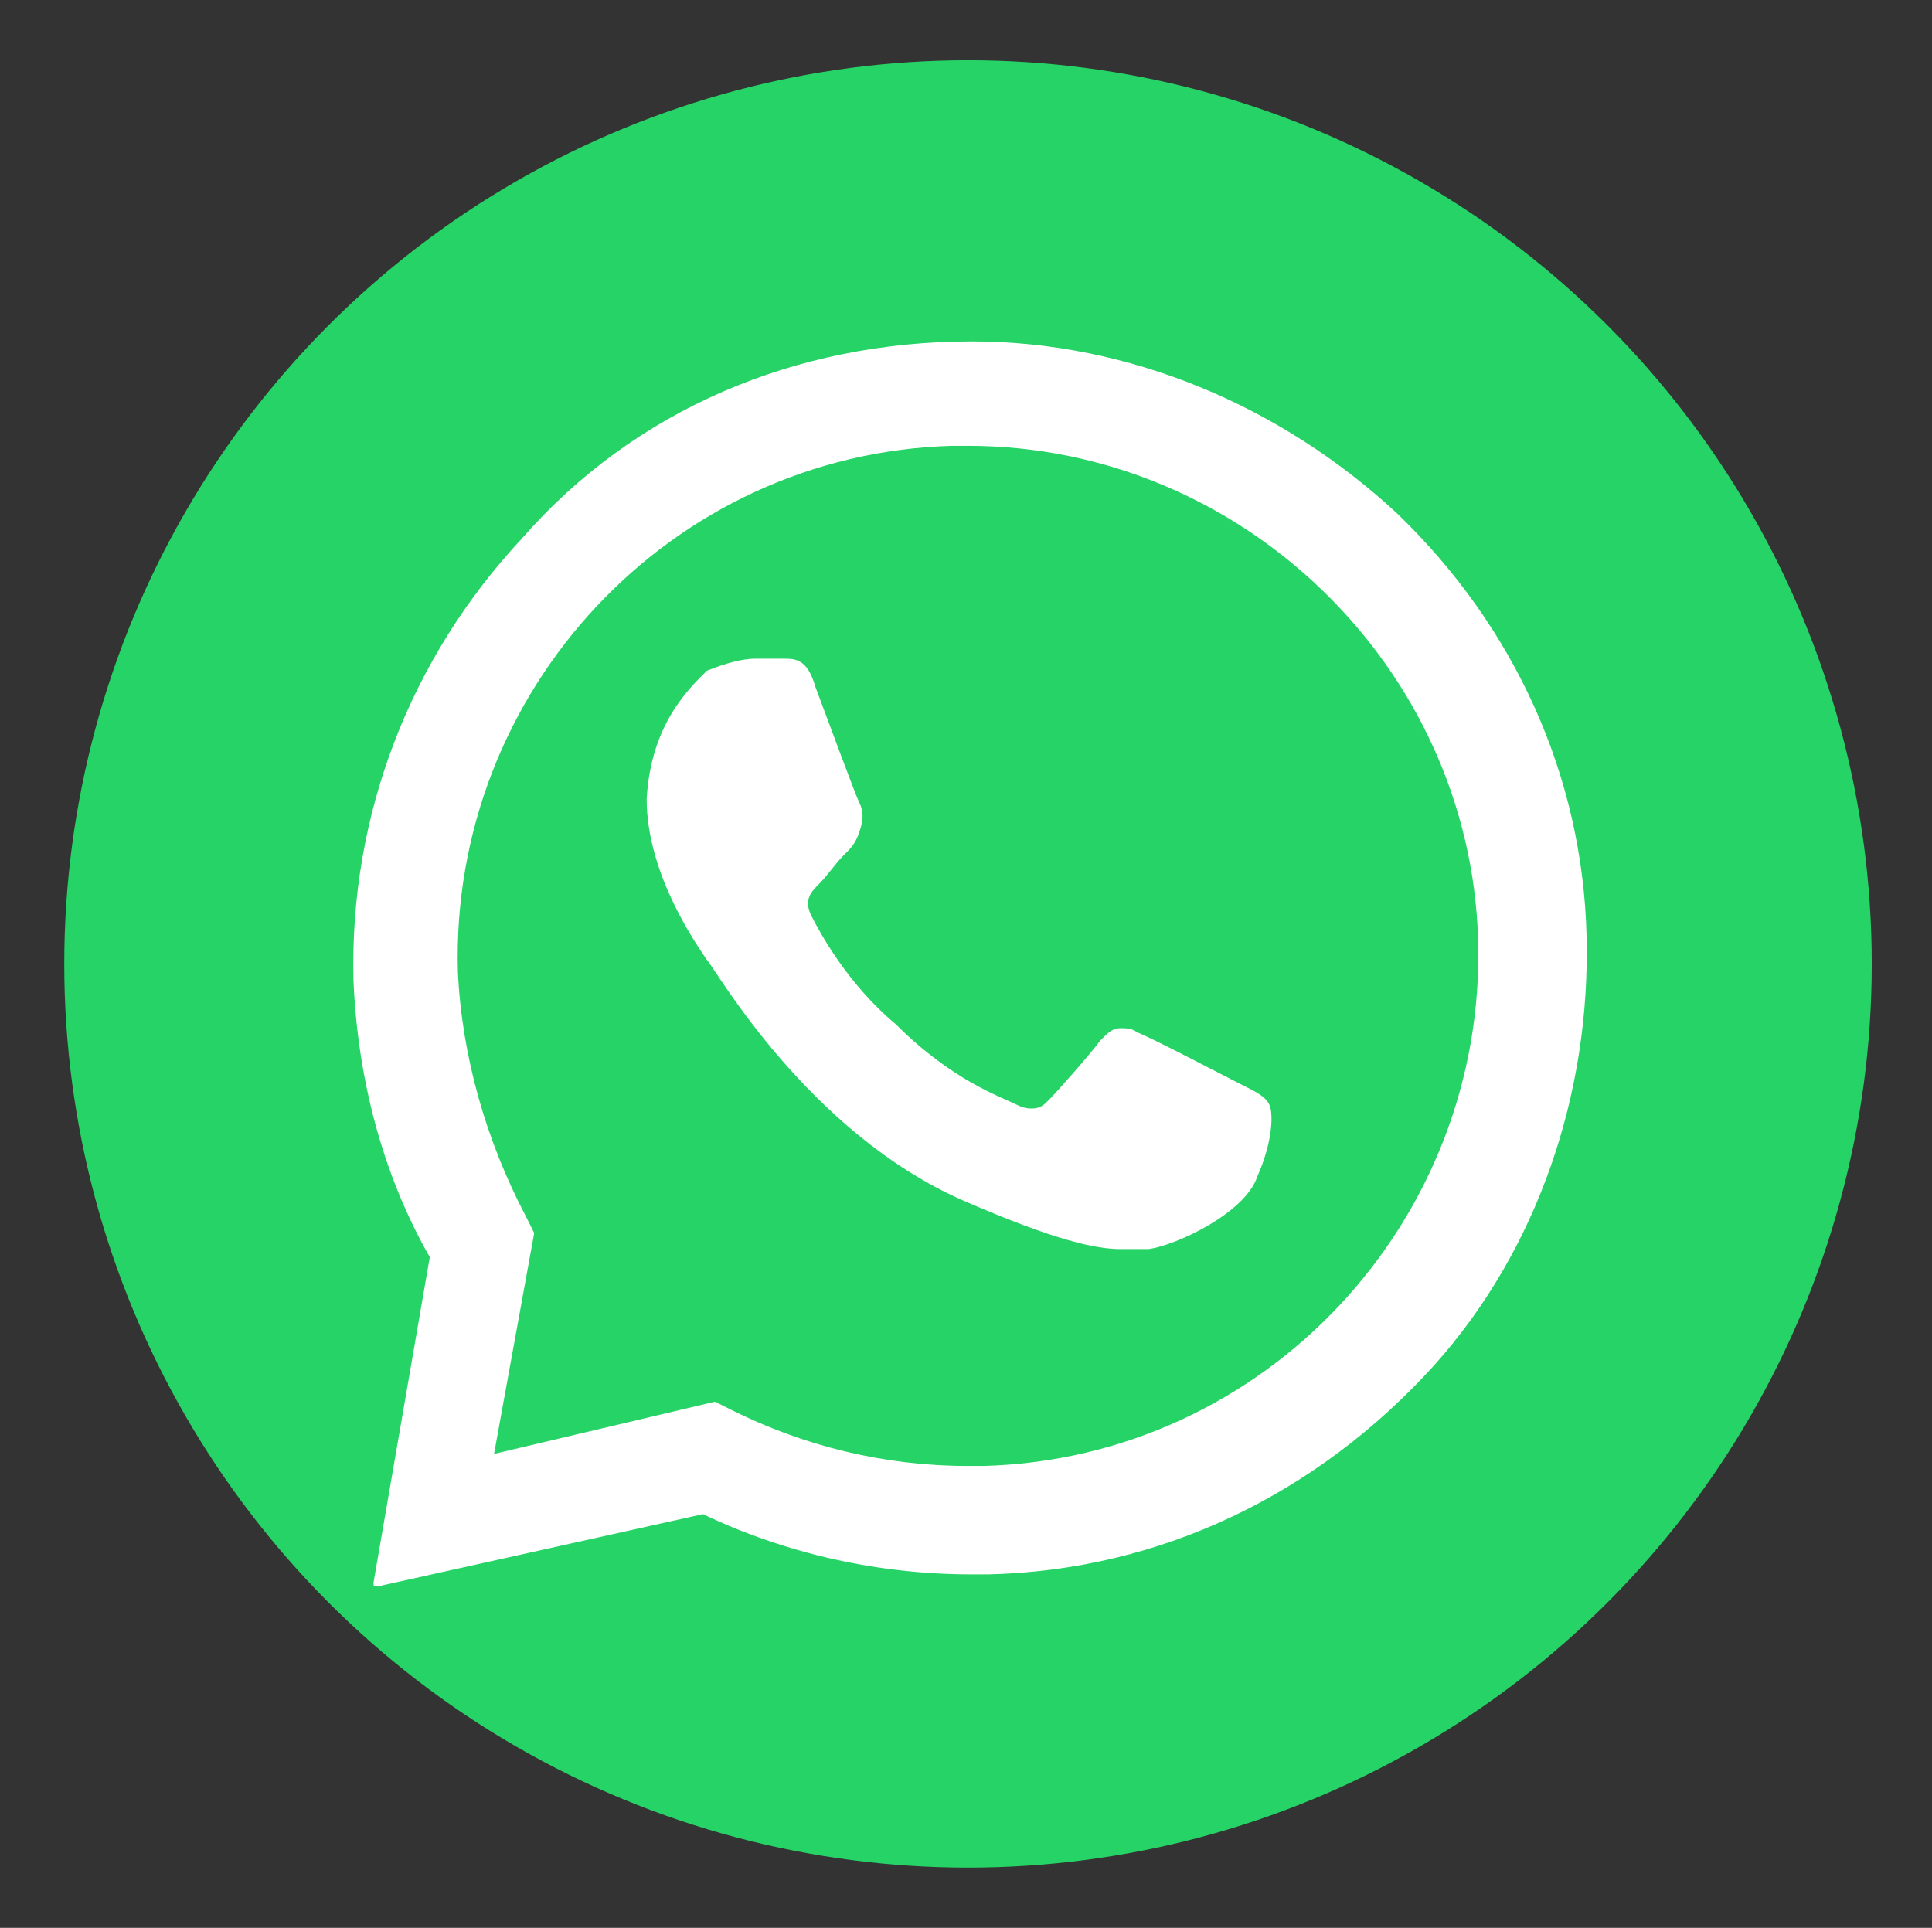 <?xml version="1.0" encoding="utf-8"?>
<!-- Generator: Adobe Illustrator 27.2.0, SVG Export Plug-In . SVG Version: 6.00 Build 0)  -->
<svg version="1.1" id="图层_1" xmlns="http://www.w3.org/2000/svg" xmlns:xlink="http://www.w3.org/1999/xlink" x="0px" y="0px"
	 viewBox="0 0 48.1 48" style="enable-background:new 0 0 48.1 48;" xml:space="preserve">
<rect x="0" y="0" width="48.1" height="48" fill="#333333" stroke="none"/>
<style type="text/css">
	.st0{fill:#25D366;}
	.st1{fill-rule:evenodd;clip-rule:evenodd;fill:#FFFFFF;}
</style>
<g>
	<circle class="st0" cx="24.1" cy="24" r="22.5"/>
	<path class="st1" d="M24.2,8.5c3.9,0,7.7,1.6,10.6,4.3c2.9,2.8,4.6,6.5,4.7,10.5c0.1,3.9-1.2,7.8-3.8,10.7
		c-2.9,3.2-6.8,5.1-11.1,5.2c-0.1,0-0.3,0-0.4,0c-2.3,0-4.6-0.5-6.7-1.5l-8.1,1.8c-0.1,0-0.1,0-0.1-0.1c0,0,0,0,0,0l1.4-8.1
		c-1.2-2.1-1.8-4.5-1.9-6.9c-0.1-4.1,1.4-8,4.2-11C15.8,10.2,19.8,8.5,24.2,8.5C24.1,8.5,24.2,8.5,24.2,8.5z M24.1,11.1
		c-0.1,0-0.2,0-0.4,0c-7,0.2-12.5,6.1-12.3,13.1c0.1,2.1,0.7,4.2,1.7,6.1l0.2,0.4l-1,5.5l5.5-1.3l0.4,0.2c1.8,0.9,3.8,1.4,5.9,1.4
		c0.1,0,0.2,0,0.4,0c7-0.2,12.5-6.1,12.3-13.1C36.6,16.6,30.9,11.1,24.1,11.1z M18.8,16.4c0.3,0,0.5,0,0.7,0c0.3,0,0.6,0,0.8,0.7
		c0.3,0.8,1,2.7,1.1,2.9c0.1,0.2,0.1,0.4,0,0.7c-0.1,0.3-0.2,0.4-0.4,0.6c-0.2,0.2-0.4,0.5-0.6,0.7c-0.2,0.2-0.4,0.4-0.2,0.8
		c0.2,0.4,0.9,1.7,2.1,2.7c1.4,1.4,2.6,1.8,3,2c0.2,0.1,0.3,0.1,0.4,0.1c0.2,0,0.3-0.1,0.4-0.2c0.2-0.2,1-1.1,1.3-1.5
		c0.2-0.2,0.3-0.3,0.5-0.3c0.1,0,0.3,0,0.4,0.1c0.3,0.1,2.2,1.1,2.6,1.3c0.4,0.2,0.6,0.3,0.7,0.5c0.1,0.2,0.1,0.9-0.3,1.8
		c-0.3,0.9-2,1.7-2.7,1.8c-0.2,0-0.4,0-0.7,0c-0.6,0-1.6-0.2-3.9-1.2c-3.9-1.7-6.2-5.8-6.4-6c-0.2-0.3-1.5-2.1-1.5-4
		c0.1-1.9,1.1-2.8,1.5-3.2C18.1,16.5,18.5,16.4,18.8,16.4C18.7,16.4,18.8,16.4,18.8,16.4z"/>
</g>
</svg>
